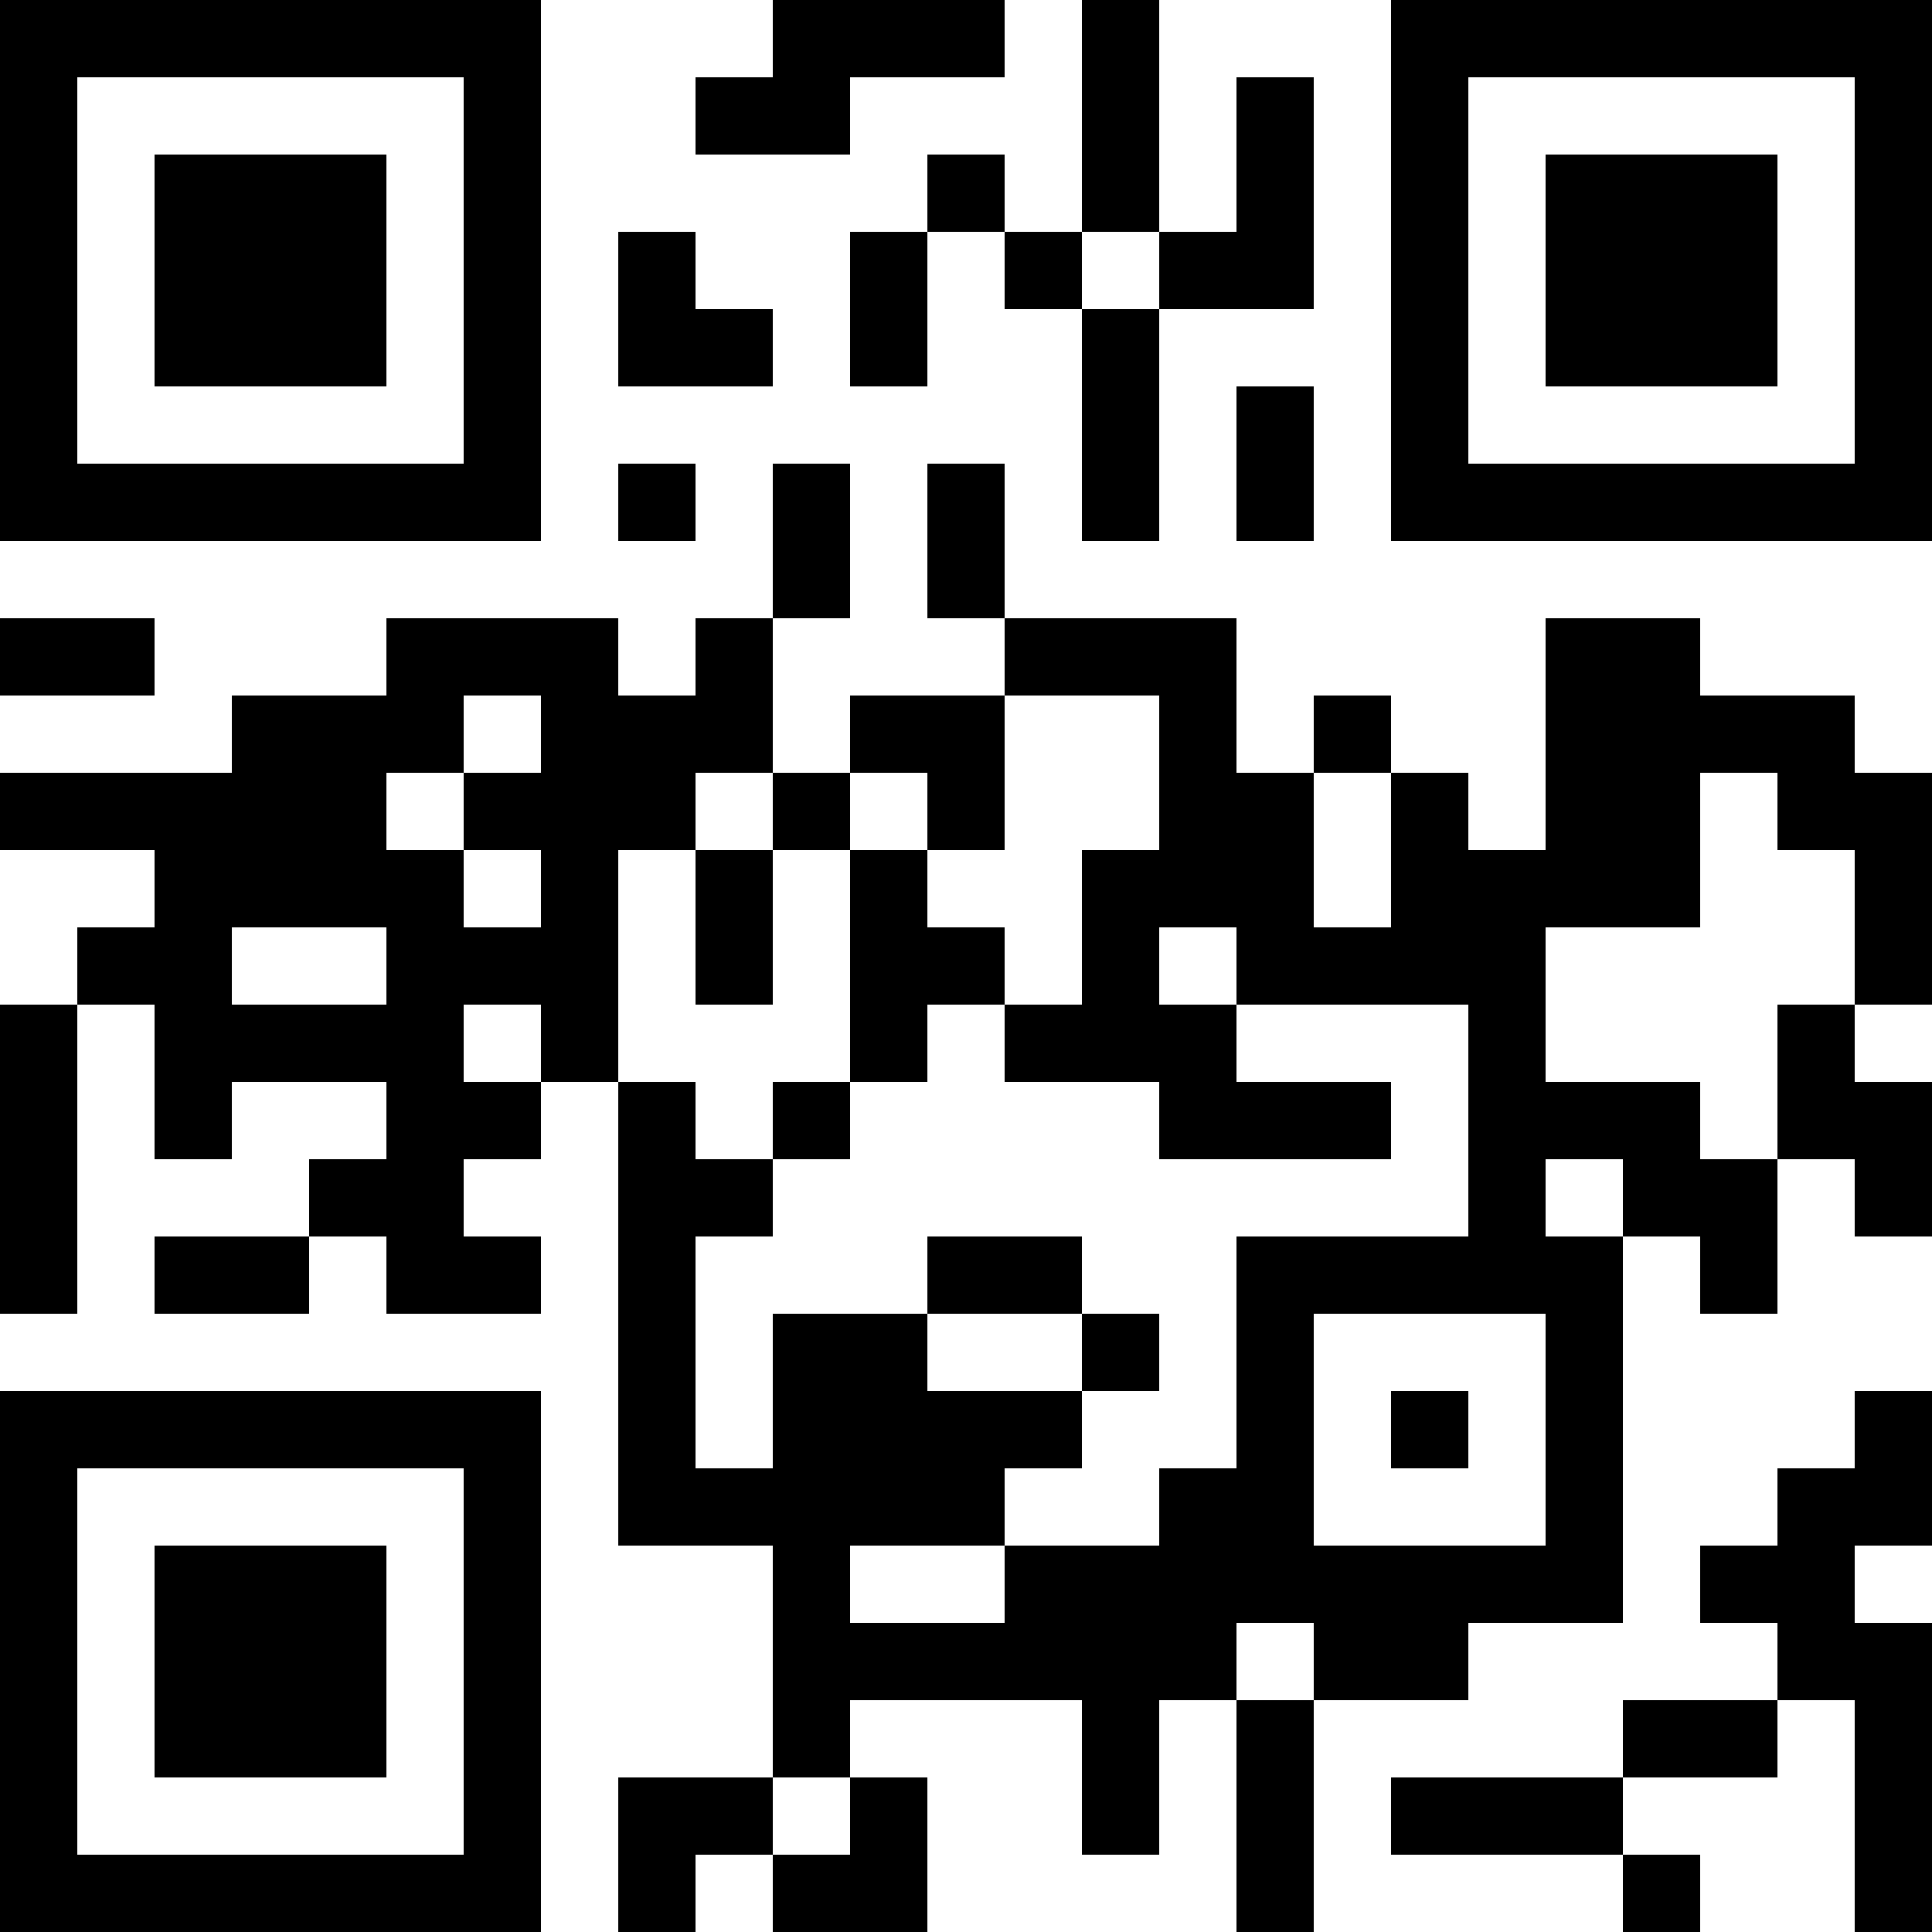 <?xml version="1.0" encoding="UTF-8"?>
<svg xmlns="http://www.w3.org/2000/svg" version="1.1" width="1000" height="1000" viewBox="0 0 1000 1000"><rect x="0" y="0" width="1000" height="1000" fill="#ffffff"/><g transform="scale(40)"><g transform="translate(0,0)"><path fill-rule="evenodd" d="M10 0L10 1L9 1L9 2L11 2L11 1L13 1L13 0ZM14 0L14 3L13 3L13 2L12 2L12 3L11 3L11 5L12 5L12 3L13 3L13 4L14 4L14 7L15 7L15 4L17 4L17 1L16 1L16 3L15 3L15 0ZM8 3L8 5L10 5L10 4L9 4L9 3ZM14 3L14 4L15 4L15 3ZM16 5L16 7L17 7L17 5ZM8 6L8 7L9 7L9 6ZM10 6L10 8L9 8L9 9L8 9L8 8L5 8L5 9L3 9L3 10L0 10L0 11L2 11L2 12L1 12L1 13L0 13L0 17L1 17L1 13L2 13L2 15L3 15L3 14L5 14L5 15L4 15L4 16L2 16L2 17L4 17L4 16L5 16L5 17L7 17L7 16L6 16L6 15L7 15L7 14L8 14L8 20L10 20L10 23L8 23L8 25L9 25L9 24L10 24L10 25L12 25L12 23L11 23L11 22L14 22L14 24L15 24L15 22L16 22L16 25L17 25L17 22L19 22L19 21L21 21L21 16L22 16L22 17L23 17L23 15L24 15L24 16L25 16L25 14L24 14L24 13L25 13L25 10L24 10L24 9L22 9L22 8L20 8L20 11L19 11L19 10L18 10L18 9L17 9L17 10L16 10L16 8L13 8L13 6L12 6L12 8L13 8L13 9L11 9L11 10L10 10L10 8L11 8L11 6ZM0 8L0 9L2 9L2 8ZM6 9L6 10L5 10L5 11L6 11L6 12L7 12L7 11L6 11L6 10L7 10L7 9ZM13 9L13 11L12 11L12 10L11 10L11 11L10 11L10 10L9 10L9 11L8 11L8 14L9 14L9 15L10 15L10 16L9 16L9 19L10 19L10 17L12 17L12 18L14 18L14 19L13 19L13 20L11 20L11 21L13 21L13 20L15 20L15 19L16 19L16 16L19 16L19 13L16 13L16 12L15 12L15 13L16 13L16 14L18 14L18 15L15 15L15 14L13 14L13 13L14 13L14 11L15 11L15 9ZM17 10L17 12L18 12L18 10ZM22 10L22 12L20 12L20 14L22 14L22 15L23 15L23 13L24 13L24 11L23 11L23 10ZM9 11L9 13L10 13L10 11ZM11 11L11 14L10 14L10 15L11 15L11 14L12 14L12 13L13 13L13 12L12 12L12 11ZM3 12L3 13L5 13L5 12ZM6 13L6 14L7 14L7 13ZM20 15L20 16L21 16L21 15ZM12 16L12 17L14 17L14 18L15 18L15 17L14 17L14 16ZM17 17L17 20L20 20L20 17ZM18 18L18 19L19 19L19 18ZM24 18L24 19L23 19L23 20L22 20L22 21L23 21L23 22L21 22L21 23L18 23L18 24L21 24L21 25L22 25L22 24L21 24L21 23L23 23L23 22L24 22L24 25L25 25L25 21L24 21L24 20L25 20L25 18ZM16 21L16 22L17 22L17 21ZM10 23L10 24L11 24L11 23ZM0 0L0 7L7 7L7 0ZM1 1L1 6L6 6L6 1ZM2 2L2 5L5 5L5 2ZM18 0L18 7L25 7L25 0ZM19 1L19 6L24 6L24 1ZM20 2L20 5L23 5L23 2ZM0 18L0 25L7 25L7 18ZM1 19L1 24L6 24L6 19ZM2 20L2 23L5 23L5 20Z" fill="#000000"/></g></g></svg>
